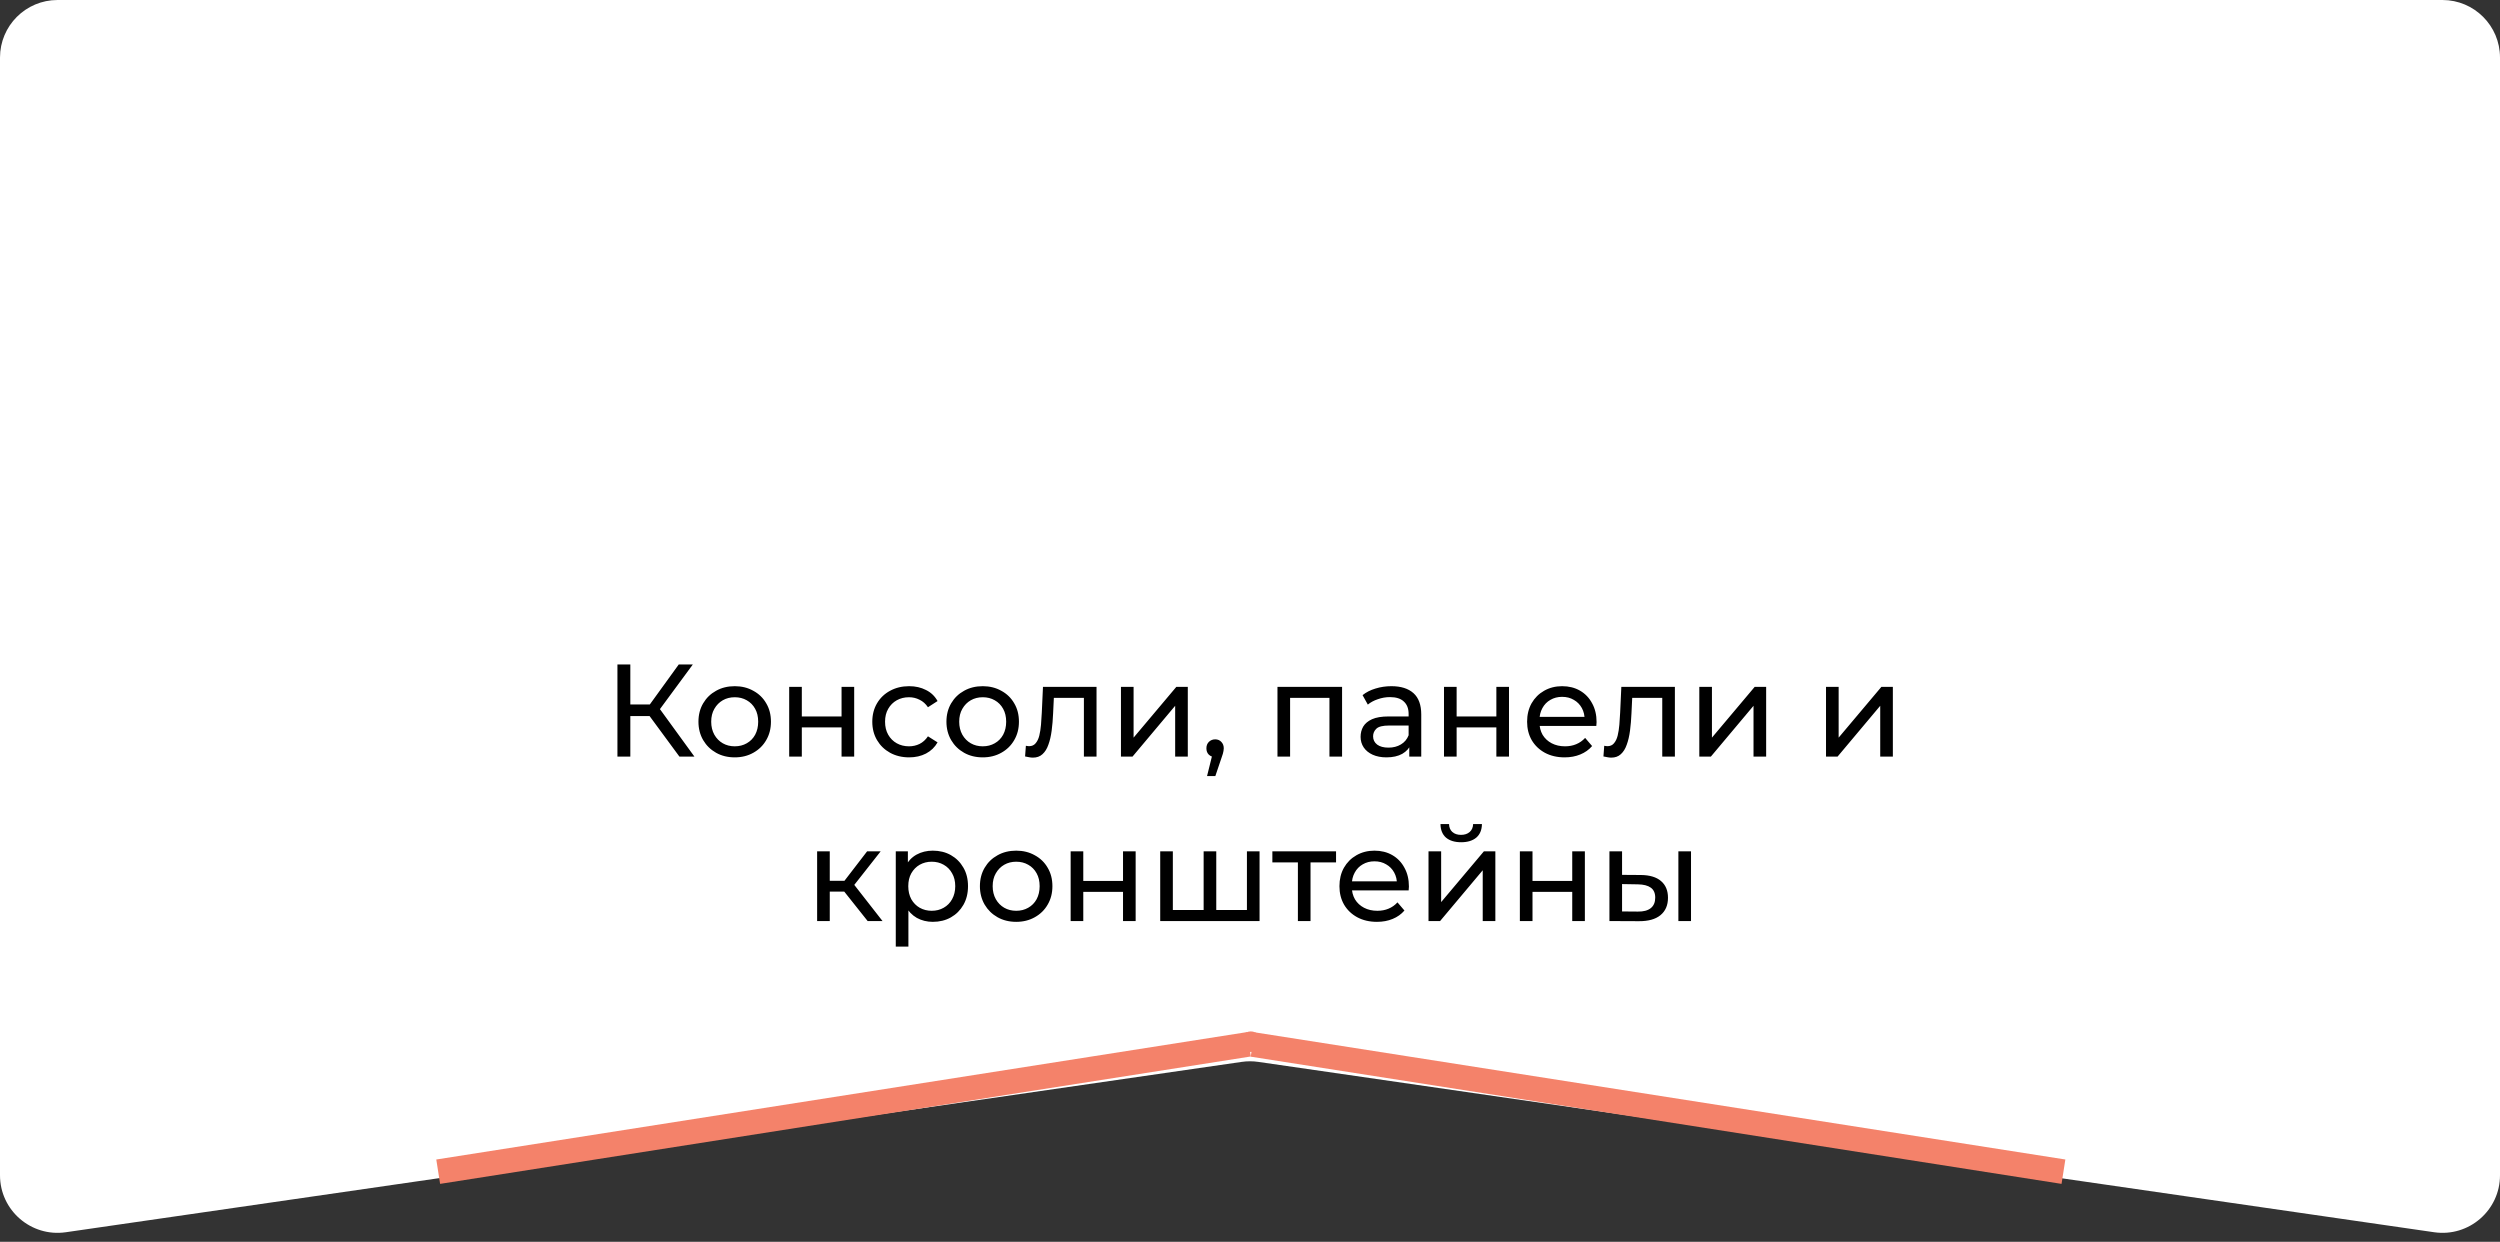 <?xml version="1.0" encoding="UTF-8"?> <svg xmlns="http://www.w3.org/2000/svg" width="304" height="151" viewBox="0 0 304 151" fill="none"><rect x="0" y="0" width="304" height="151" fill="#333333" stroke="none"/> <path d="M0 7C0 3.134 3.134 0 7 0H297C300.866 0 304 3.134 304 7V142.913C304 147.178 300.218 150.452 295.996 149.84L153.004 129.125C152.338 129.028 151.662 129.028 150.996 129.125L8.004 149.84C3.782 150.452 0 147.178 0 142.913V7Z" fill="white"></path> <line x1="53.284" y1="142.477" x2="151.867" y2="126.986" stroke="#F4826A" stroke-width="3"></line> <line y1="-1.5" x2="99.793" y2="-1.5" transform="matrix(-0.988 -0.155 -0.155 0.988 250.683 143.959)" stroke="#F4826A" stroke-width="3"></line> <circle cx="152.1" cy="126.67" r="1.25" fill="#F4826A"></circle> <path d="M82.616 92L78.552 86.48L79.848 85.68L84.44 92H82.616ZM75.08 92V80.8H76.648V92H75.08ZM76.168 87.072V85.664H79.8V87.072H76.168ZM79.992 86.576L78.52 86.352L82.536 80.8H84.248L79.992 86.576ZM89.347 92.096C88.493 92.096 87.736 91.909 87.075 91.536C86.413 91.163 85.891 90.651 85.507 90C85.123 89.339 84.931 88.592 84.931 87.76C84.931 86.917 85.123 86.171 85.507 85.52C85.891 84.869 86.413 84.363 87.075 84C87.736 83.627 88.493 83.44 89.347 83.44C90.189 83.44 90.941 83.627 91.603 84C92.275 84.363 92.797 84.869 93.171 85.52C93.555 86.16 93.747 86.907 93.747 87.76C93.747 88.603 93.555 89.349 93.171 90C92.797 90.651 92.275 91.163 91.603 91.536C90.941 91.909 90.189 92.096 89.347 92.096ZM89.347 90.752C89.891 90.752 90.376 90.629 90.803 90.384C91.24 90.139 91.581 89.792 91.827 89.344C92.072 88.885 92.195 88.357 92.195 87.76C92.195 87.152 92.072 86.629 91.827 86.192C91.581 85.744 91.24 85.397 90.803 85.152C90.376 84.907 89.891 84.784 89.347 84.784C88.803 84.784 88.317 84.907 87.891 85.152C87.464 85.397 87.123 85.744 86.867 86.192C86.611 86.629 86.483 87.152 86.483 87.76C86.483 88.357 86.611 88.885 86.867 89.344C87.123 89.792 87.464 90.139 87.891 90.384C88.317 90.629 88.803 90.752 89.347 90.752ZM95.965 92V83.52H97.501V87.12H102.333V83.52H103.869V92H102.333V88.448H97.501V92H95.965ZM110.551 92.096C109.687 92.096 108.914 91.909 108.231 91.536C107.559 91.163 107.031 90.651 106.647 90C106.263 89.349 106.071 88.603 106.071 87.76C106.071 86.917 106.263 86.171 106.647 85.52C107.031 84.869 107.559 84.363 108.231 84C108.914 83.627 109.687 83.44 110.551 83.44C111.319 83.44 112.002 83.595 112.599 83.904C113.207 84.203 113.677 84.651 114.007 85.248L112.839 86C112.562 85.584 112.221 85.28 111.815 85.088C111.421 84.885 110.994 84.784 110.535 84.784C109.981 84.784 109.485 84.907 109.047 85.152C108.61 85.397 108.263 85.744 108.007 86.192C107.751 86.629 107.623 87.152 107.623 87.76C107.623 88.368 107.751 88.896 108.007 89.344C108.263 89.792 108.61 90.139 109.047 90.384C109.485 90.629 109.981 90.752 110.535 90.752C110.994 90.752 111.421 90.656 111.815 90.464C112.221 90.261 112.562 89.952 112.839 89.536L114.007 90.272C113.677 90.859 113.207 91.312 112.599 91.632C112.002 91.941 111.319 92.096 110.551 92.096ZM119.503 92.096C118.649 92.096 117.892 91.909 117.231 91.536C116.569 91.163 116.047 90.651 115.663 90C115.279 89.339 115.087 88.592 115.087 87.76C115.087 86.917 115.279 86.171 115.663 85.52C116.047 84.869 116.569 84.363 117.231 84C117.892 83.627 118.649 83.44 119.503 83.44C120.345 83.44 121.097 83.627 121.759 84C122.431 84.363 122.953 84.869 123.327 85.52C123.711 86.16 123.903 86.907 123.903 87.76C123.903 88.603 123.711 89.349 123.327 90C122.953 90.651 122.431 91.163 121.759 91.536C121.097 91.909 120.345 92.096 119.503 92.096ZM119.503 90.752C120.047 90.752 120.532 90.629 120.959 90.384C121.396 90.139 121.737 89.792 121.983 89.344C122.228 88.885 122.351 88.357 122.351 87.76C122.351 87.152 122.228 86.629 121.983 86.192C121.737 85.744 121.396 85.397 120.959 85.152C120.532 84.907 120.047 84.784 119.503 84.784C118.959 84.784 118.473 84.907 118.047 85.152C117.62 85.397 117.279 85.744 117.023 86.192C116.767 86.629 116.639 87.152 116.639 87.76C116.639 88.357 116.767 88.885 117.023 89.344C117.279 89.792 117.62 90.139 118.047 90.384C118.473 90.629 118.959 90.752 119.503 90.752ZM124.65 91.984L124.746 90.688C124.821 90.699 124.89 90.709 124.954 90.72C125.018 90.731 125.077 90.736 125.13 90.736C125.472 90.736 125.738 90.619 125.93 90.384C126.133 90.149 126.282 89.84 126.378 89.456C126.474 89.061 126.544 88.619 126.586 88.128C126.629 87.637 126.661 87.147 126.682 86.656L126.826 83.52H133.338V92H131.802V84.416L132.17 84.864H127.818L128.17 84.4L128.058 86.752C128.026 87.499 127.968 88.197 127.882 88.848C127.797 89.499 127.664 90.069 127.482 90.56C127.312 91.051 127.072 91.435 126.762 91.712C126.464 91.989 126.074 92.128 125.594 92.128C125.456 92.128 125.306 92.112 125.146 92.08C124.997 92.059 124.832 92.027 124.65 91.984ZM136.308 92V83.52H137.844V89.696L143.044 83.52H144.436V92H142.9V85.824L137.716 92H136.308ZM146.778 94.368L147.578 91.136L147.786 92.064C147.476 92.064 147.215 91.968 147.002 91.776C146.799 91.584 146.698 91.323 146.698 90.992C146.698 90.672 146.799 90.411 147.002 90.208C147.215 90.005 147.471 89.904 147.77 89.904C148.079 89.904 148.33 90.011 148.522 90.224C148.714 90.427 148.81 90.683 148.81 90.992C148.81 91.099 148.799 91.205 148.778 91.312C148.767 91.408 148.74 91.525 148.698 91.664C148.666 91.792 148.612 91.952 148.538 92.144L147.786 94.368H146.778ZM155.34 92V83.52H163.196V92H161.66V84.48L162.028 84.864H156.508L156.876 84.48V92H155.34ZM171.368 92V90.208L171.288 89.872V86.816C171.288 86.165 171.096 85.664 170.712 85.312C170.338 84.949 169.773 84.768 169.016 84.768C168.514 84.768 168.024 84.853 167.544 85.024C167.064 85.184 166.658 85.403 166.328 85.68L165.688 84.528C166.125 84.176 166.648 83.909 167.256 83.728C167.874 83.536 168.52 83.44 169.192 83.44C170.354 83.44 171.25 83.723 171.88 84.288C172.509 84.853 172.824 85.717 172.824 86.88V92H171.368ZM168.584 92.096C167.954 92.096 167.4 91.989 166.92 91.776C166.45 91.563 166.088 91.269 165.832 90.896C165.576 90.512 165.448 90.08 165.448 89.6C165.448 89.141 165.554 88.725 165.768 88.352C165.992 87.979 166.349 87.68 166.84 87.456C167.341 87.232 168.013 87.12 168.856 87.12H171.544V88.224H168.92C168.152 88.224 167.634 88.352 167.368 88.608C167.101 88.864 166.968 89.173 166.968 89.536C166.968 89.952 167.133 90.288 167.464 90.544C167.794 90.789 168.253 90.912 168.84 90.912C169.416 90.912 169.917 90.784 170.344 90.528C170.781 90.272 171.096 89.899 171.288 89.408L171.592 90.464C171.389 90.965 171.032 91.365 170.52 91.664C170.008 91.952 169.362 92.096 168.584 92.096ZM175.59 92V83.52H177.126V87.12H181.958V83.52H183.494V92H181.958V88.448H177.126V92H175.59ZM190.256 92.096C189.35 92.096 188.55 91.909 187.856 91.536C187.174 91.163 186.64 90.651 186.256 90C185.883 89.349 185.696 88.603 185.696 87.76C185.696 86.917 185.878 86.171 186.24 85.52C186.614 84.869 187.12 84.363 187.76 84C188.411 83.627 189.142 83.44 189.952 83.44C190.774 83.44 191.499 83.621 192.128 83.984C192.758 84.347 193.248 84.859 193.6 85.52C193.963 86.171 194.144 86.933 194.144 87.808C194.144 87.872 194.139 87.947 194.128 88.032C194.128 88.117 194.123 88.197 194.112 88.272H186.896V87.168H193.312L192.688 87.552C192.699 87.008 192.587 86.523 192.352 86.096C192.118 85.669 191.792 85.339 191.376 85.104C190.971 84.859 190.496 84.736 189.952 84.736C189.419 84.736 188.944 84.859 188.528 85.104C188.112 85.339 187.787 85.675 187.552 86.112C187.318 86.539 187.2 87.029 187.2 87.584V87.84C187.2 88.405 187.328 88.912 187.584 89.36C187.851 89.797 188.219 90.139 188.688 90.384C189.158 90.629 189.696 90.752 190.304 90.752C190.806 90.752 191.259 90.667 191.664 90.496C192.08 90.325 192.443 90.069 192.752 89.728L193.6 90.72C193.216 91.168 192.736 91.509 192.16 91.744C191.595 91.979 190.96 92.096 190.256 92.096ZM194.978 91.984L195.074 90.688C195.149 90.699 195.218 90.709 195.282 90.72C195.346 90.731 195.405 90.736 195.458 90.736C195.8 90.736 196.066 90.619 196.258 90.384C196.461 90.149 196.61 89.84 196.706 89.456C196.802 89.061 196.872 88.619 196.914 88.128C196.957 87.637 196.989 87.147 197.01 86.656L197.154 83.52H203.666V92H202.13V84.416L202.498 84.864H198.146L198.498 84.4L198.386 86.752C198.354 87.499 198.296 88.197 198.21 88.848C198.125 89.499 197.992 90.069 197.81 90.56C197.64 91.051 197.4 91.435 197.09 91.712C196.792 91.989 196.402 92.128 195.922 92.128C195.784 92.128 195.634 92.112 195.474 92.08C195.325 92.059 195.16 92.027 194.978 91.984ZM206.636 92V83.52H208.172V89.696L213.372 83.52H214.764V92H213.228V85.824L208.044 92H206.636ZM222.043 92V83.52H223.579V89.696L228.779 83.52H230.171V92H228.635V85.824L223.451 92H222.043ZM105.507 112L102.227 107.872L103.491 107.104L107.315 112H105.507ZM99.363 112V103.52H100.899V112H99.363ZM100.435 108.416V107.104H103.235V108.416H100.435ZM103.619 107.936L102.195 107.744L105.443 103.52H107.091L103.619 107.936ZM113.422 112.096C112.718 112.096 112.072 111.936 111.486 111.616C110.91 111.285 110.446 110.8 110.094 110.16C109.752 109.52 109.582 108.72 109.582 107.76C109.582 106.8 109.747 106 110.078 105.36C110.419 104.72 110.878 104.24 111.454 103.92C112.04 103.6 112.696 103.44 113.422 103.44C114.254 103.44 114.99 103.621 115.63 103.984C116.27 104.347 116.776 104.853 117.15 105.504C117.523 106.144 117.71 106.896 117.71 107.76C117.71 108.624 117.523 109.381 117.15 110.032C116.776 110.683 116.27 111.189 115.63 111.552C114.99 111.915 114.254 112.096 113.422 112.096ZM108.926 115.104V103.52H110.398V105.808L110.302 107.776L110.462 109.744V115.104H108.926ZM113.294 110.752C113.838 110.752 114.323 110.629 114.75 110.384C115.187 110.139 115.528 109.792 115.774 109.344C116.03 108.885 116.158 108.357 116.158 107.76C116.158 107.152 116.03 106.629 115.774 106.192C115.528 105.744 115.187 105.397 114.75 105.152C114.323 104.907 113.838 104.784 113.294 104.784C112.76 104.784 112.275 104.907 111.838 105.152C111.411 105.397 111.07 105.744 110.814 106.192C110.568 106.629 110.446 107.152 110.446 107.76C110.446 108.357 110.568 108.885 110.814 109.344C111.07 109.792 111.411 110.139 111.838 110.384C112.275 110.629 112.76 110.752 113.294 110.752ZM123.573 112.096C122.72 112.096 121.962 111.909 121.301 111.536C120.64 111.163 120.117 110.651 119.733 110C119.349 109.339 119.157 108.592 119.157 107.76C119.157 106.917 119.349 106.171 119.733 105.52C120.117 104.869 120.64 104.363 121.301 104C121.962 103.627 122.72 103.44 123.573 103.44C124.416 103.44 125.168 103.627 125.829 104C126.501 104.363 127.024 104.869 127.397 105.52C127.781 106.16 127.973 106.907 127.973 107.76C127.973 108.603 127.781 109.349 127.397 110C127.024 110.651 126.501 111.163 125.829 111.536C125.168 111.909 124.416 112.096 123.573 112.096ZM123.573 110.752C124.117 110.752 124.602 110.629 125.029 110.384C125.466 110.139 125.808 109.792 126.053 109.344C126.298 108.885 126.421 108.357 126.421 107.76C126.421 107.152 126.298 106.629 126.053 106.192C125.808 105.744 125.466 105.397 125.029 105.152C124.602 104.907 124.117 104.784 123.573 104.784C123.029 104.784 122.544 104.907 122.117 105.152C121.69 105.397 121.349 105.744 121.093 106.192C120.837 106.629 120.709 107.152 120.709 107.76C120.709 108.357 120.837 108.885 121.093 109.344C121.349 109.792 121.69 110.139 122.117 110.384C122.544 110.629 123.029 110.752 123.573 110.752ZM130.191 112V103.52H131.727V107.12H136.559V103.52H138.095V112H136.559V108.448H131.727V112H130.191ZM146.714 110.656L146.362 111.056V103.52H147.898V111.056L147.514 110.656H151.994L151.626 111.056V103.52H153.162V112H141.082V103.52H142.618V111.056L142.25 110.656H146.714ZM157.824 112V104.464L158.208 104.864H154.72V103.52H162.464V104.864H158.992L159.36 104.464V112H157.824ZM167.436 112.096C166.529 112.096 165.729 111.909 165.036 111.536C164.353 111.163 163.82 110.651 163.436 110C163.063 109.349 162.876 108.603 162.876 107.76C162.876 106.917 163.057 106.171 163.42 105.52C163.793 104.869 164.3 104.363 164.94 104C165.591 103.627 166.321 103.44 167.132 103.44C167.953 103.44 168.679 103.621 169.308 103.984C169.937 104.347 170.428 104.859 170.78 105.52C171.143 106.171 171.324 106.933 171.324 107.808C171.324 107.872 171.319 107.947 171.308 108.032C171.308 108.117 171.303 108.197 171.292 108.272H164.076V107.168H170.492L169.868 107.552C169.879 107.008 169.767 106.523 169.532 106.096C169.297 105.669 168.972 105.339 168.556 105.104C168.151 104.859 167.676 104.736 167.132 104.736C166.599 104.736 166.124 104.859 165.708 105.104C165.292 105.339 164.967 105.675 164.732 106.112C164.497 106.539 164.38 107.029 164.38 107.584V107.84C164.38 108.405 164.508 108.912 164.764 109.36C165.031 109.797 165.399 110.139 165.868 110.384C166.337 110.629 166.876 110.752 167.484 110.752C167.985 110.752 168.439 110.667 168.844 110.496C169.26 110.325 169.623 110.069 169.932 109.728L170.78 110.72C170.396 111.168 169.916 111.509 169.34 111.744C168.775 111.979 168.14 112.096 167.436 112.096ZM173.707 112V103.52H175.243V109.696L180.443 103.52H181.835V112H180.299V105.824L175.115 112H173.707ZM177.675 102.416C176.896 102.416 176.283 102.229 175.835 101.856C175.397 101.472 175.173 100.923 175.163 100.208H176.203C176.213 100.613 176.347 100.933 176.603 101.168C176.869 101.403 177.221 101.52 177.659 101.52C178.096 101.52 178.448 101.403 178.715 101.168C178.981 100.933 179.12 100.613 179.131 100.208H180.203C180.192 100.923 179.963 101.472 179.515 101.856C179.067 102.229 178.453 102.416 177.675 102.416ZM184.816 112V103.52H186.352V107.12H191.184V103.52H192.72V112H191.184V108.448H186.352V112H184.816ZM204.091 112V103.52H205.627V112H204.091ZM199.531 106.4C200.608 106.411 201.424 106.656 201.979 107.136C202.544 107.616 202.827 108.293 202.827 109.168C202.827 110.085 202.517 110.795 201.899 111.296C201.291 111.787 200.416 112.027 199.275 112.016L195.707 112V103.52H197.243V106.384L199.531 106.4ZM199.163 110.848C199.845 110.859 200.368 110.72 200.731 110.432C201.093 110.144 201.275 109.717 201.275 109.152C201.275 108.597 201.093 108.192 200.731 107.936C200.379 107.68 199.856 107.547 199.163 107.536L197.243 107.504V110.832L199.163 110.848Z" fill="black"></path> </svg> 